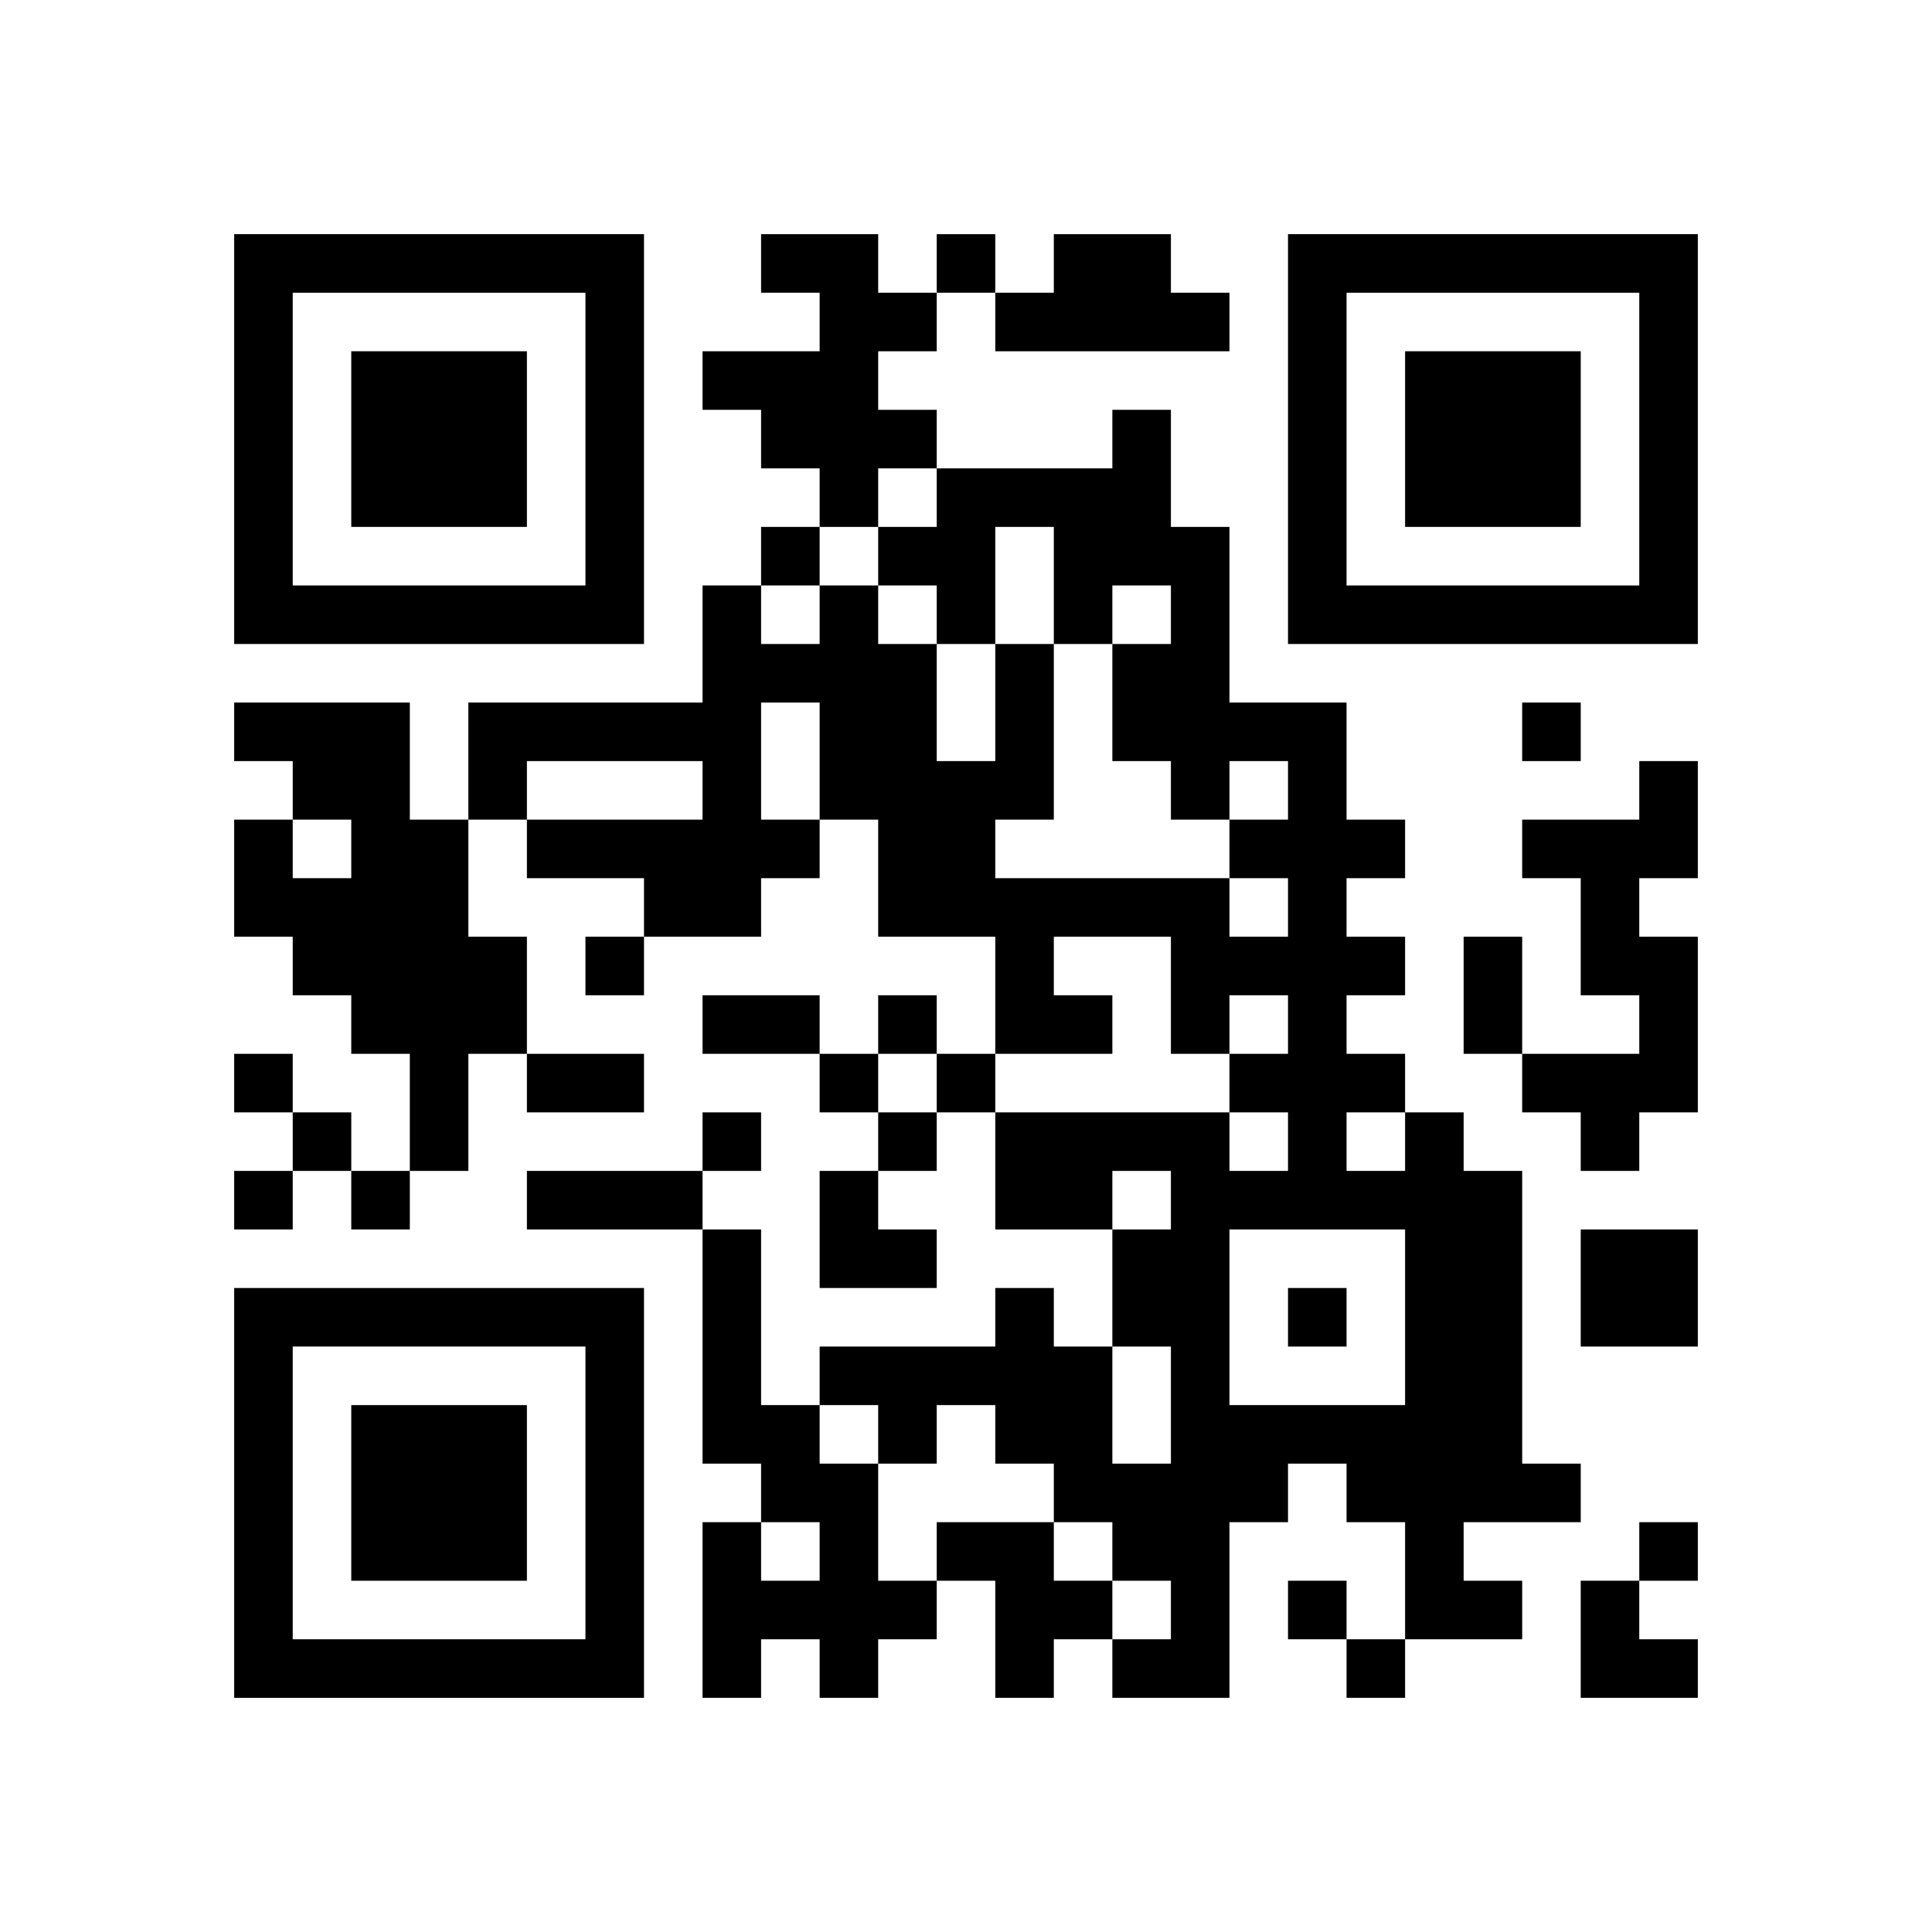 <?xml version="1.0" encoding="UTF-8" standalone="no"?>
<svg version="1.1" id="Layer_1" xmlns="http://www.w3.org/2000/svg" xmlns:xlink="http://www.w3.org/1999/xlink" x="0px" y="0px"
						viewBox="-4 -4 33 33" width="132" height="132" style="enable-background:new 0 0 550 550;" xml:space="preserve"><symbol id="tracker"><path d="m 0 7 0 7 7 0 0 -7 -7 0 z m 1 1 5 0 0 5 -5 0 0 -5 z m 1 1 0 3 3 0 0 -3 -3 0 z" style="fill:#000000;stroke:none"></path></symbol>
<use x="0" y="-7" xlink:href="#tracker"></use>
<use x="0" y="11" xlink:href="#tracker"></use>
<use x="18" y="-7" xlink:href="#tracker"></use>
<path d="M9,0 h2v1h1v1h-1v1h1v1h-1v1h-1v-1h-1v-1h-1v-1h2v-1h-1v-1 M14,0 h2v1h1v1h-4v-1h1v-1 M0,8 h3v2h1v2h1v2h-1v2h-1v-2h-1v-1h-1v-1h-1v-2h1v1h1v-1h-1v-1h-1v-1 M24,9 h1v2h-1v1h1v3h-1v1h-1v-1h-1v-1h2v-1h-1v-2h-1v-1h2v-1 M20,15 h1v1h1v5h1v1h-2v1h1v1h-2v-2h-1v-1h-1v1h-1v3h-2v-1h1v-1h-1v-1h-1v-1h-1v-1h-1v1h-1v-1h-1v-1h3v-1h1v1h1v2h1v-2h-1v-2h1v-1h-1v1h-2v-2h4v1h1v-1h-1v-1h1v-1h-1v1h-1v-2h-2v1h1v1h-2v-2h-2v-2h-1v1h-1v1h-2v-1h-2v-1h3v-1h-3v1h-1v-2h4v-2h1v1h1v-1h1v1h1v2h1v-2h1v3h-1v1h4v1h1v-1h-1v-1h1v-1h-1v1h-1v-1h-1v-2h1v-1h-1v1h-1v-2h-1v2h-1v-1h-1v-1h1v-1h3v-1h1v2h1v3h2v2h1v1h-1v1h1v1h-1v1h1v1 M9,8 v2h1v-2h-1 M19,15 v1h1v-1h-1 M17,17 v3h3v-3h-3 M8,17 h1v3h1v1h1v2h1v1h-1v1h-1v-1h-1v1h-1v-3h1v1h1v-1h-1v-1h-1v-4 M23,17 h2v2h-2v-2 M12,22 h2v1h1v1h-1v1h-1v-2h-1v-1 M12,0 v1h1v-1h-1 M9,5 v1h1v-1h-1 M22,8 v1h1v-1h-1 M6,12 v1h1v-1h-1 M11,13 v1h1v-1h-1 M0,14 v1h1v-1h-1 M10,14 v1h1v-1h-1 M12,14 v1h1v-1h-1 M1,15 v1h1v-1h-1 M8,15 v1h1v-1h-1 M11,15 v1h1v-1h-1 M0,16 v1h1v-1h-1 M2,16 v1h1v-1h-1 M18,18 v1h1v-1h-1 M24,22 v1h1v-1h-1 M18,23 v1h1v-1h-1 M19,24 v1h1v-1h-1 M21,12 h1v2h-1v-2 M8,13 h2v1h-2v-1 M5,14 h2v1h-2v-1 M5,16 h3v1h-3v-1 M10,16 h1v1h1v1h-2z M23,23 h1v1h1v1h-2z" style="fill:#000000;stroke:none" ></path></svg>
